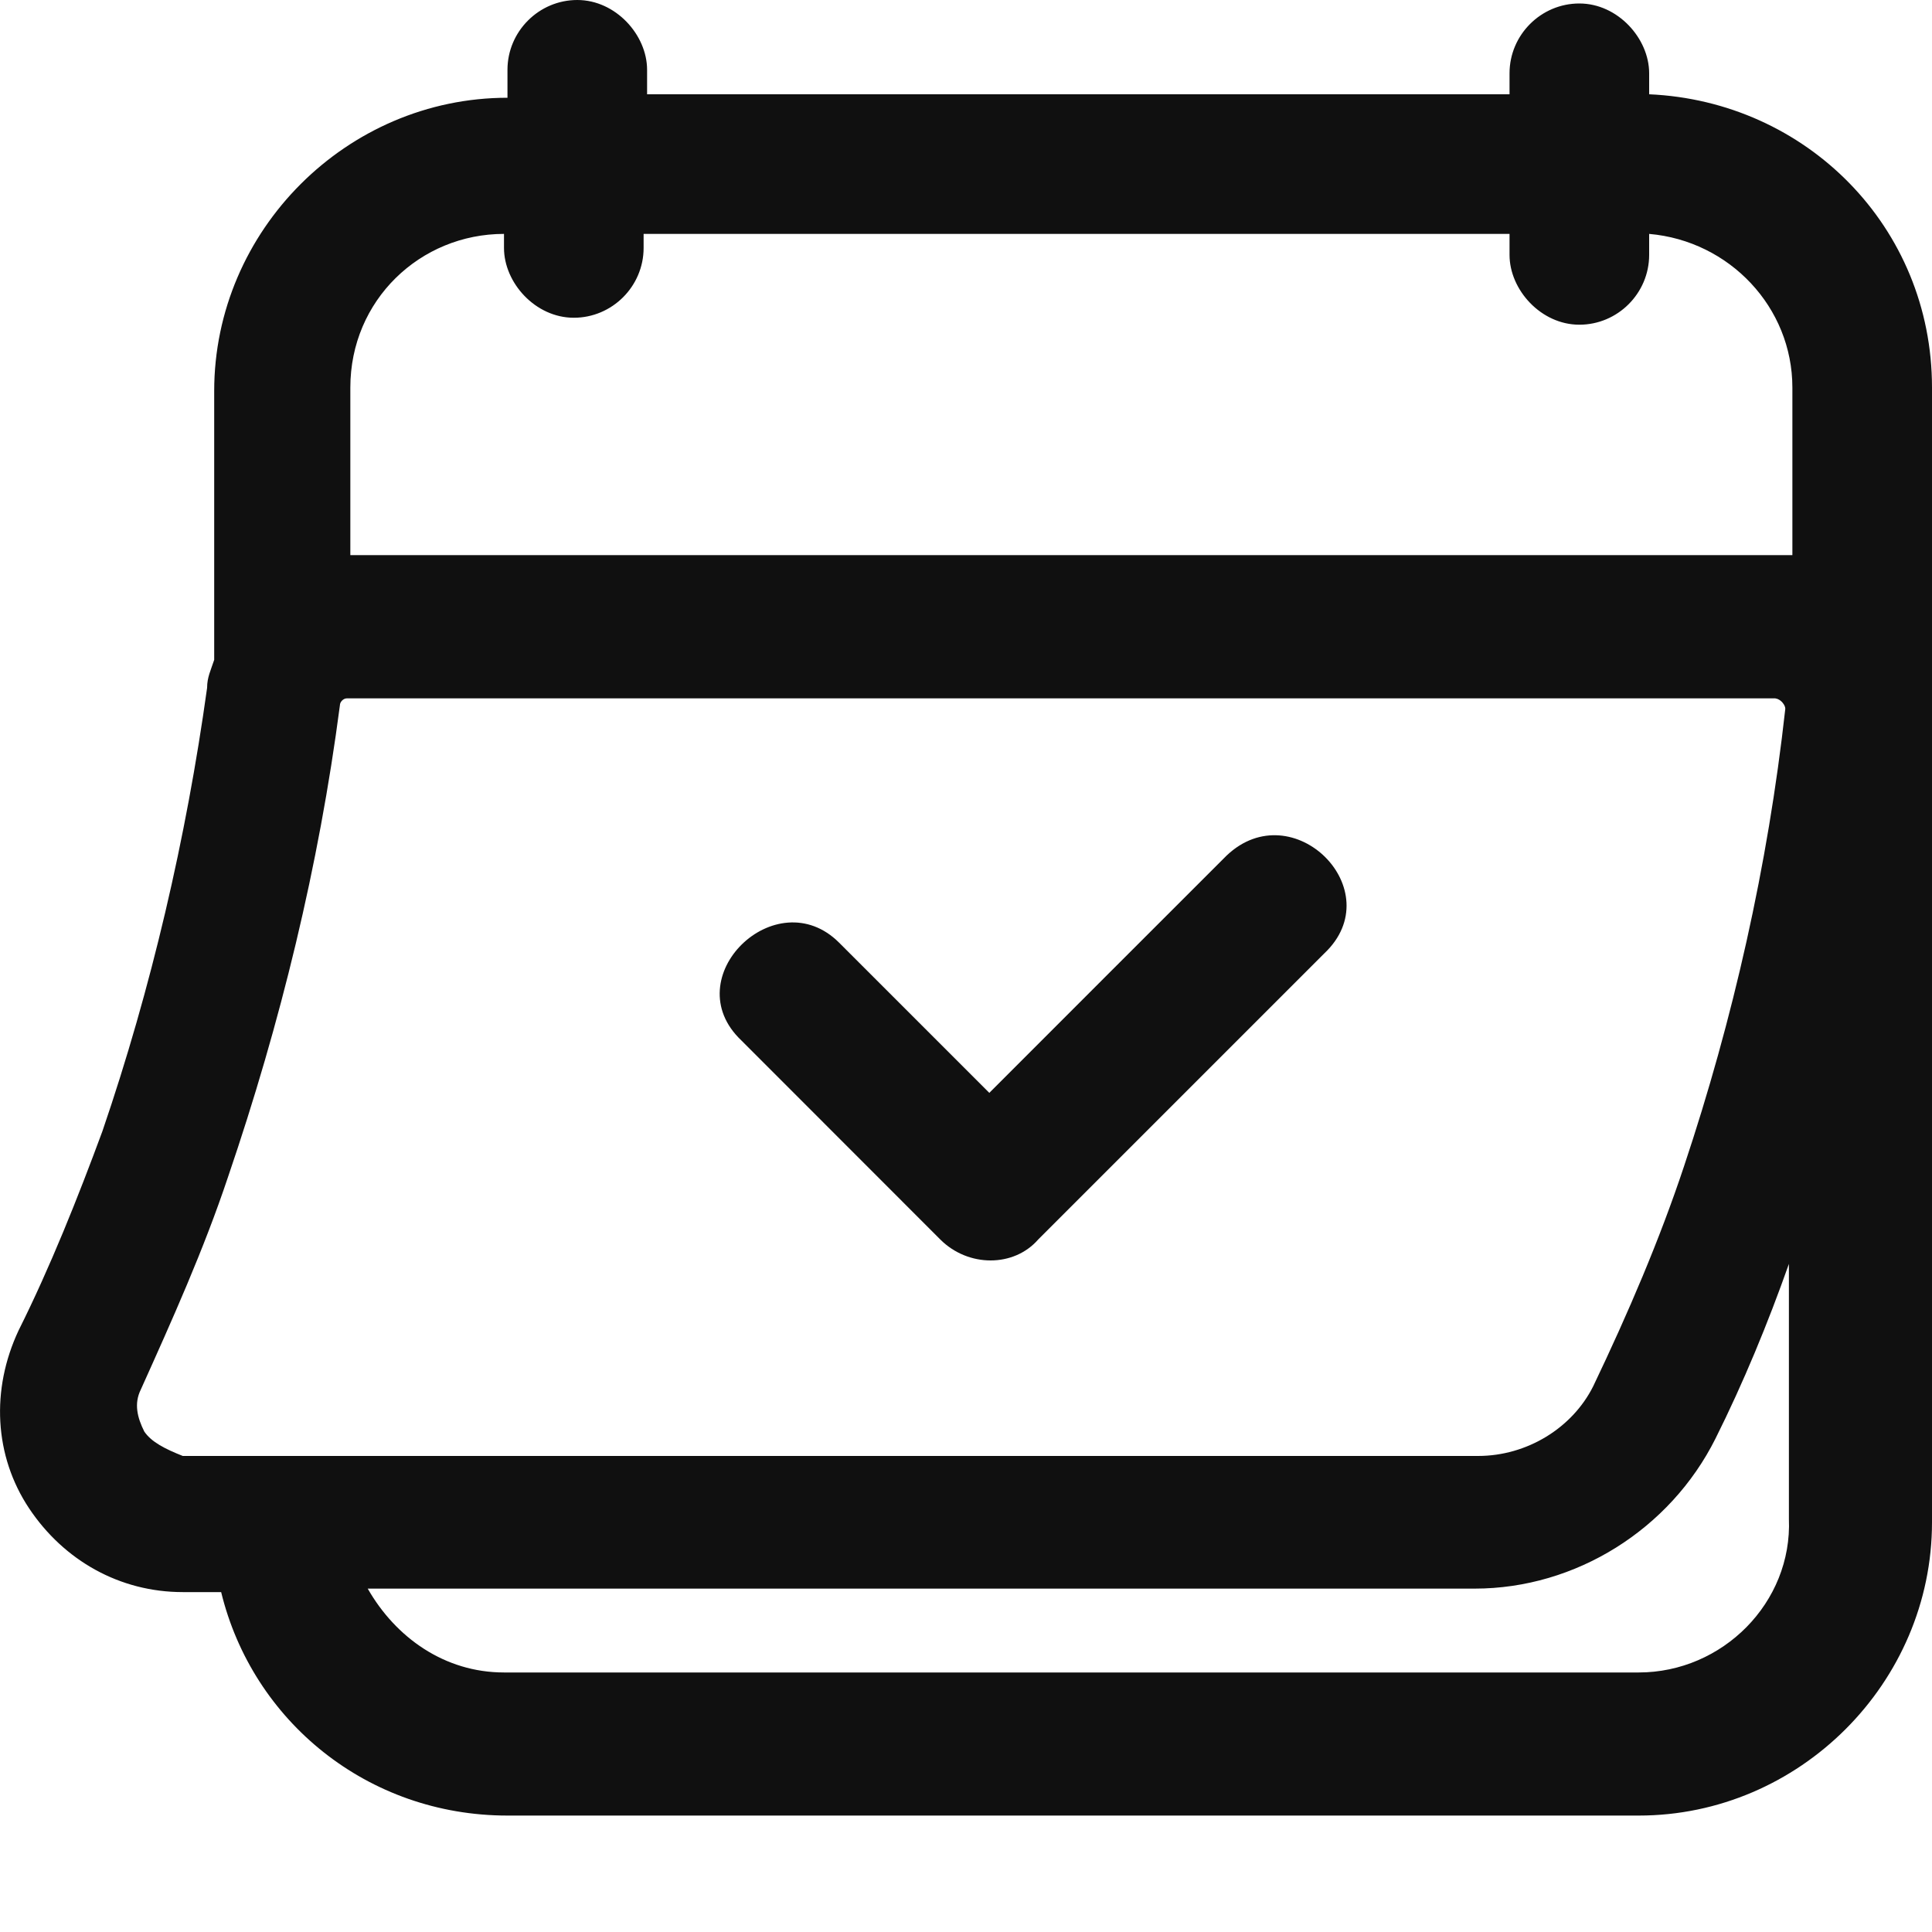 <svg width="15" height="15" viewBox="0 0 15 15" fill="none" xmlns="http://www.w3.org/2000/svg">
<path d="M9.524 6.642C8.901 7.265 8.304 7.861 7.681 8.485C7.301 8.105 6.895 7.699 6.515 7.319C6.027 6.831 5.241 7.59 5.756 8.078C6.271 8.593 6.786 9.108 7.301 9.624C7.518 9.84 7.871 9.84 8.06 9.624L10.283 7.401C10.798 6.913 10.039 6.154 9.524 6.642Z" fill="#101010"/>
<path d="M12.804 0.732C12.804 0.678 12.804 0.623 12.804 0.569C12.804 0.298 12.56 0.027 12.262 0.027C11.964 0.027 11.72 0.271 11.72 0.569V0.732H5.024V0.705C5.024 0.651 5.024 0.596 5.024 0.542C5.024 0.271 4.78 0 4.482 0C4.184 0 3.94 0.244 3.94 0.542V0.759C2.693 0.759 1.663 1.789 1.663 3.036V5.123C1.636 5.205 1.608 5.259 1.608 5.34C1.446 6.506 1.175 7.672 0.795 8.783C0.605 9.298 0.389 9.84 0.145 10.328C-0.072 10.789 -0.045 11.304 0.226 11.711C0.497 12.117 0.931 12.361 1.419 12.361H1.717C1.961 13.364 2.855 14.096 3.94 14.096H12.723C13.97 14.096 15 13.066 15 11.819V3.009C15 1.762 14.024 0.786 12.804 0.732ZM3.913 1.816V1.925C3.913 2.196 4.157 2.467 4.455 2.467C4.753 2.467 4.997 2.223 4.997 1.925C4.997 1.898 4.997 1.843 4.997 1.816H11.72V1.979C11.72 2.25 11.964 2.521 12.262 2.521C12.56 2.521 12.804 2.277 12.804 1.979C12.804 1.925 12.804 1.87 12.804 1.816C13.428 1.87 13.916 2.386 13.916 3.009V4.31C13.889 4.31 13.834 4.31 13.807 4.31H2.72V3.009C2.72 2.331 3.262 1.816 3.913 1.816ZM1.12 11.114C1.066 11.006 1.039 10.898 1.093 10.789C1.337 10.247 1.581 9.705 1.771 9.136C2.178 7.943 2.476 6.723 2.639 5.476C2.639 5.449 2.666 5.422 2.693 5.422H13.78C13.78 5.422 13.807 5.422 13.834 5.449C13.834 5.449 13.861 5.476 13.861 5.503C13.726 6.723 13.455 7.916 13.075 9.054C12.886 9.623 12.642 10.193 12.37 10.762C12.208 11.087 11.855 11.304 11.476 11.304H1.419C1.283 11.25 1.175 11.196 1.12 11.114ZM12.723 12.985H3.913C3.452 12.985 3.072 12.714 2.855 12.334H11.449C12.235 12.334 12.967 11.873 13.319 11.169C13.536 10.735 13.726 10.274 13.889 9.813V11.792C13.916 12.443 13.373 12.985 12.723 12.985Z" fill="#101010"/>
</svg>
